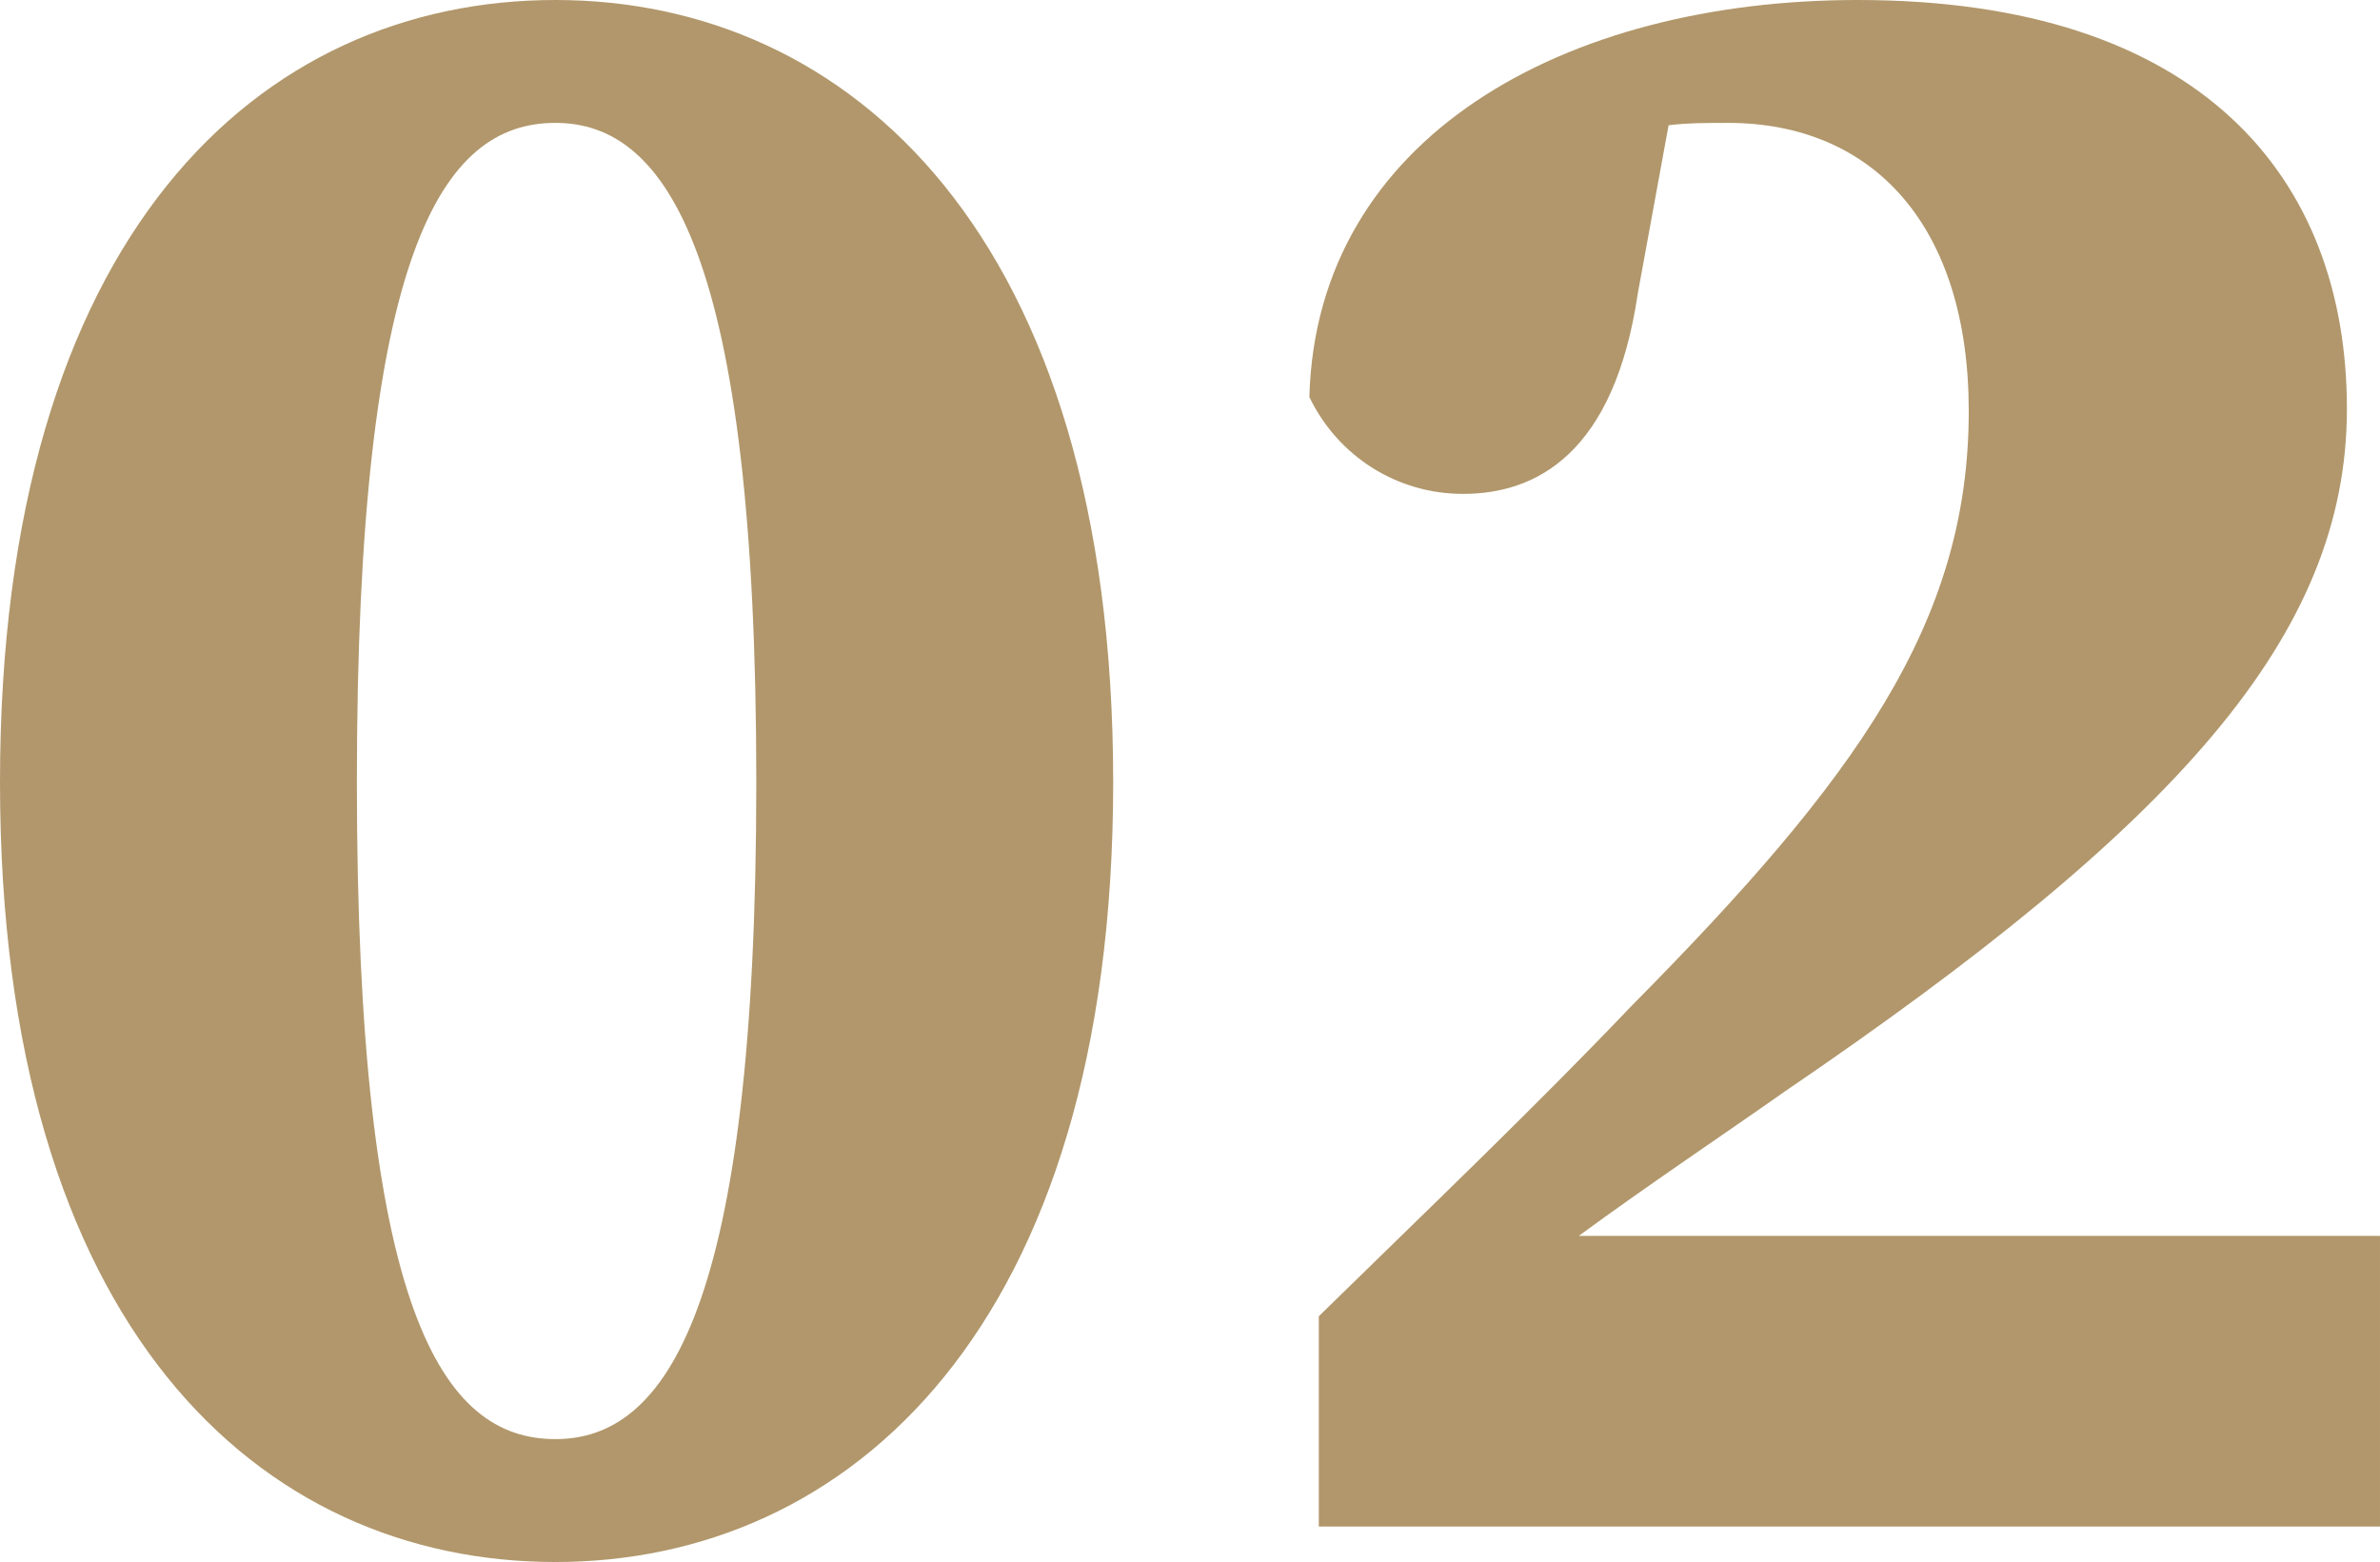 <?xml version="1.0" encoding="UTF-8" standalone="no"?>
<svg xmlns="http://www.w3.org/2000/svg" xmlns:xlink="http://www.w3.org/1999/xlink" xmlns:serif="http://www.serif.com/" width="100%" height="100%" viewBox="0 0 2312 1518" version="1.1" xml:space="preserve" style="fill-rule:evenodd;clip-rule:evenodd;stroke-linejoin:round;stroke-miterlimit:2;">
  <path d="M539.541,1517.6c284.694,0 541.837,-227.296 541.837,-757.653c-0,-532.653 -257.143,-759.949 -541.837,-759.949c-286.99,0 -539.541,227.296 -539.541,759.949c-0,530.357 252.551,757.653 539.541,757.653Zm-0,-119.388c-110.204,0 -192.857,-123.979 -192.857,-638.265c-0,-516.582 82.653,-640.561 192.857,-640.561c107.908,-0 195.153,126.275 195.153,640.561c-0,511.99 -87.245,638.265 -195.153,638.265Z" style="fill:#b1976b;fill-rule:nonzero;"></path>
  <path d="M1281.12,1483.16l1030.87,0l-0,-282.398l-778.317,0c68.878,-50.51 137.756,-96.428 199.745,-140.051c381.123,-259.438 546.429,-443.112 546.429,-663.52c-0,-225 -142.347,-397.194 -475.255,-397.194c-284.694,0 -525.765,133.163 -532.653,385.714c27.551,57.398 84.949,94.133 149.234,94.133c71.174,-0 146.939,-39.031 169.898,-195.153l29.847,-163.01c18.368,-2.296 39.031,-2.296 57.398,-2.296c142.347,-0 234.184,101.02 234.184,280.102c-0,206.632 -110.204,358.163 -328.316,578.571c-91.837,96.429 -197.449,197.449 -303.062,300.766l0,204.336Z" style="fill:#b1976b;fill-rule:nonzero;"></path>
</svg>
